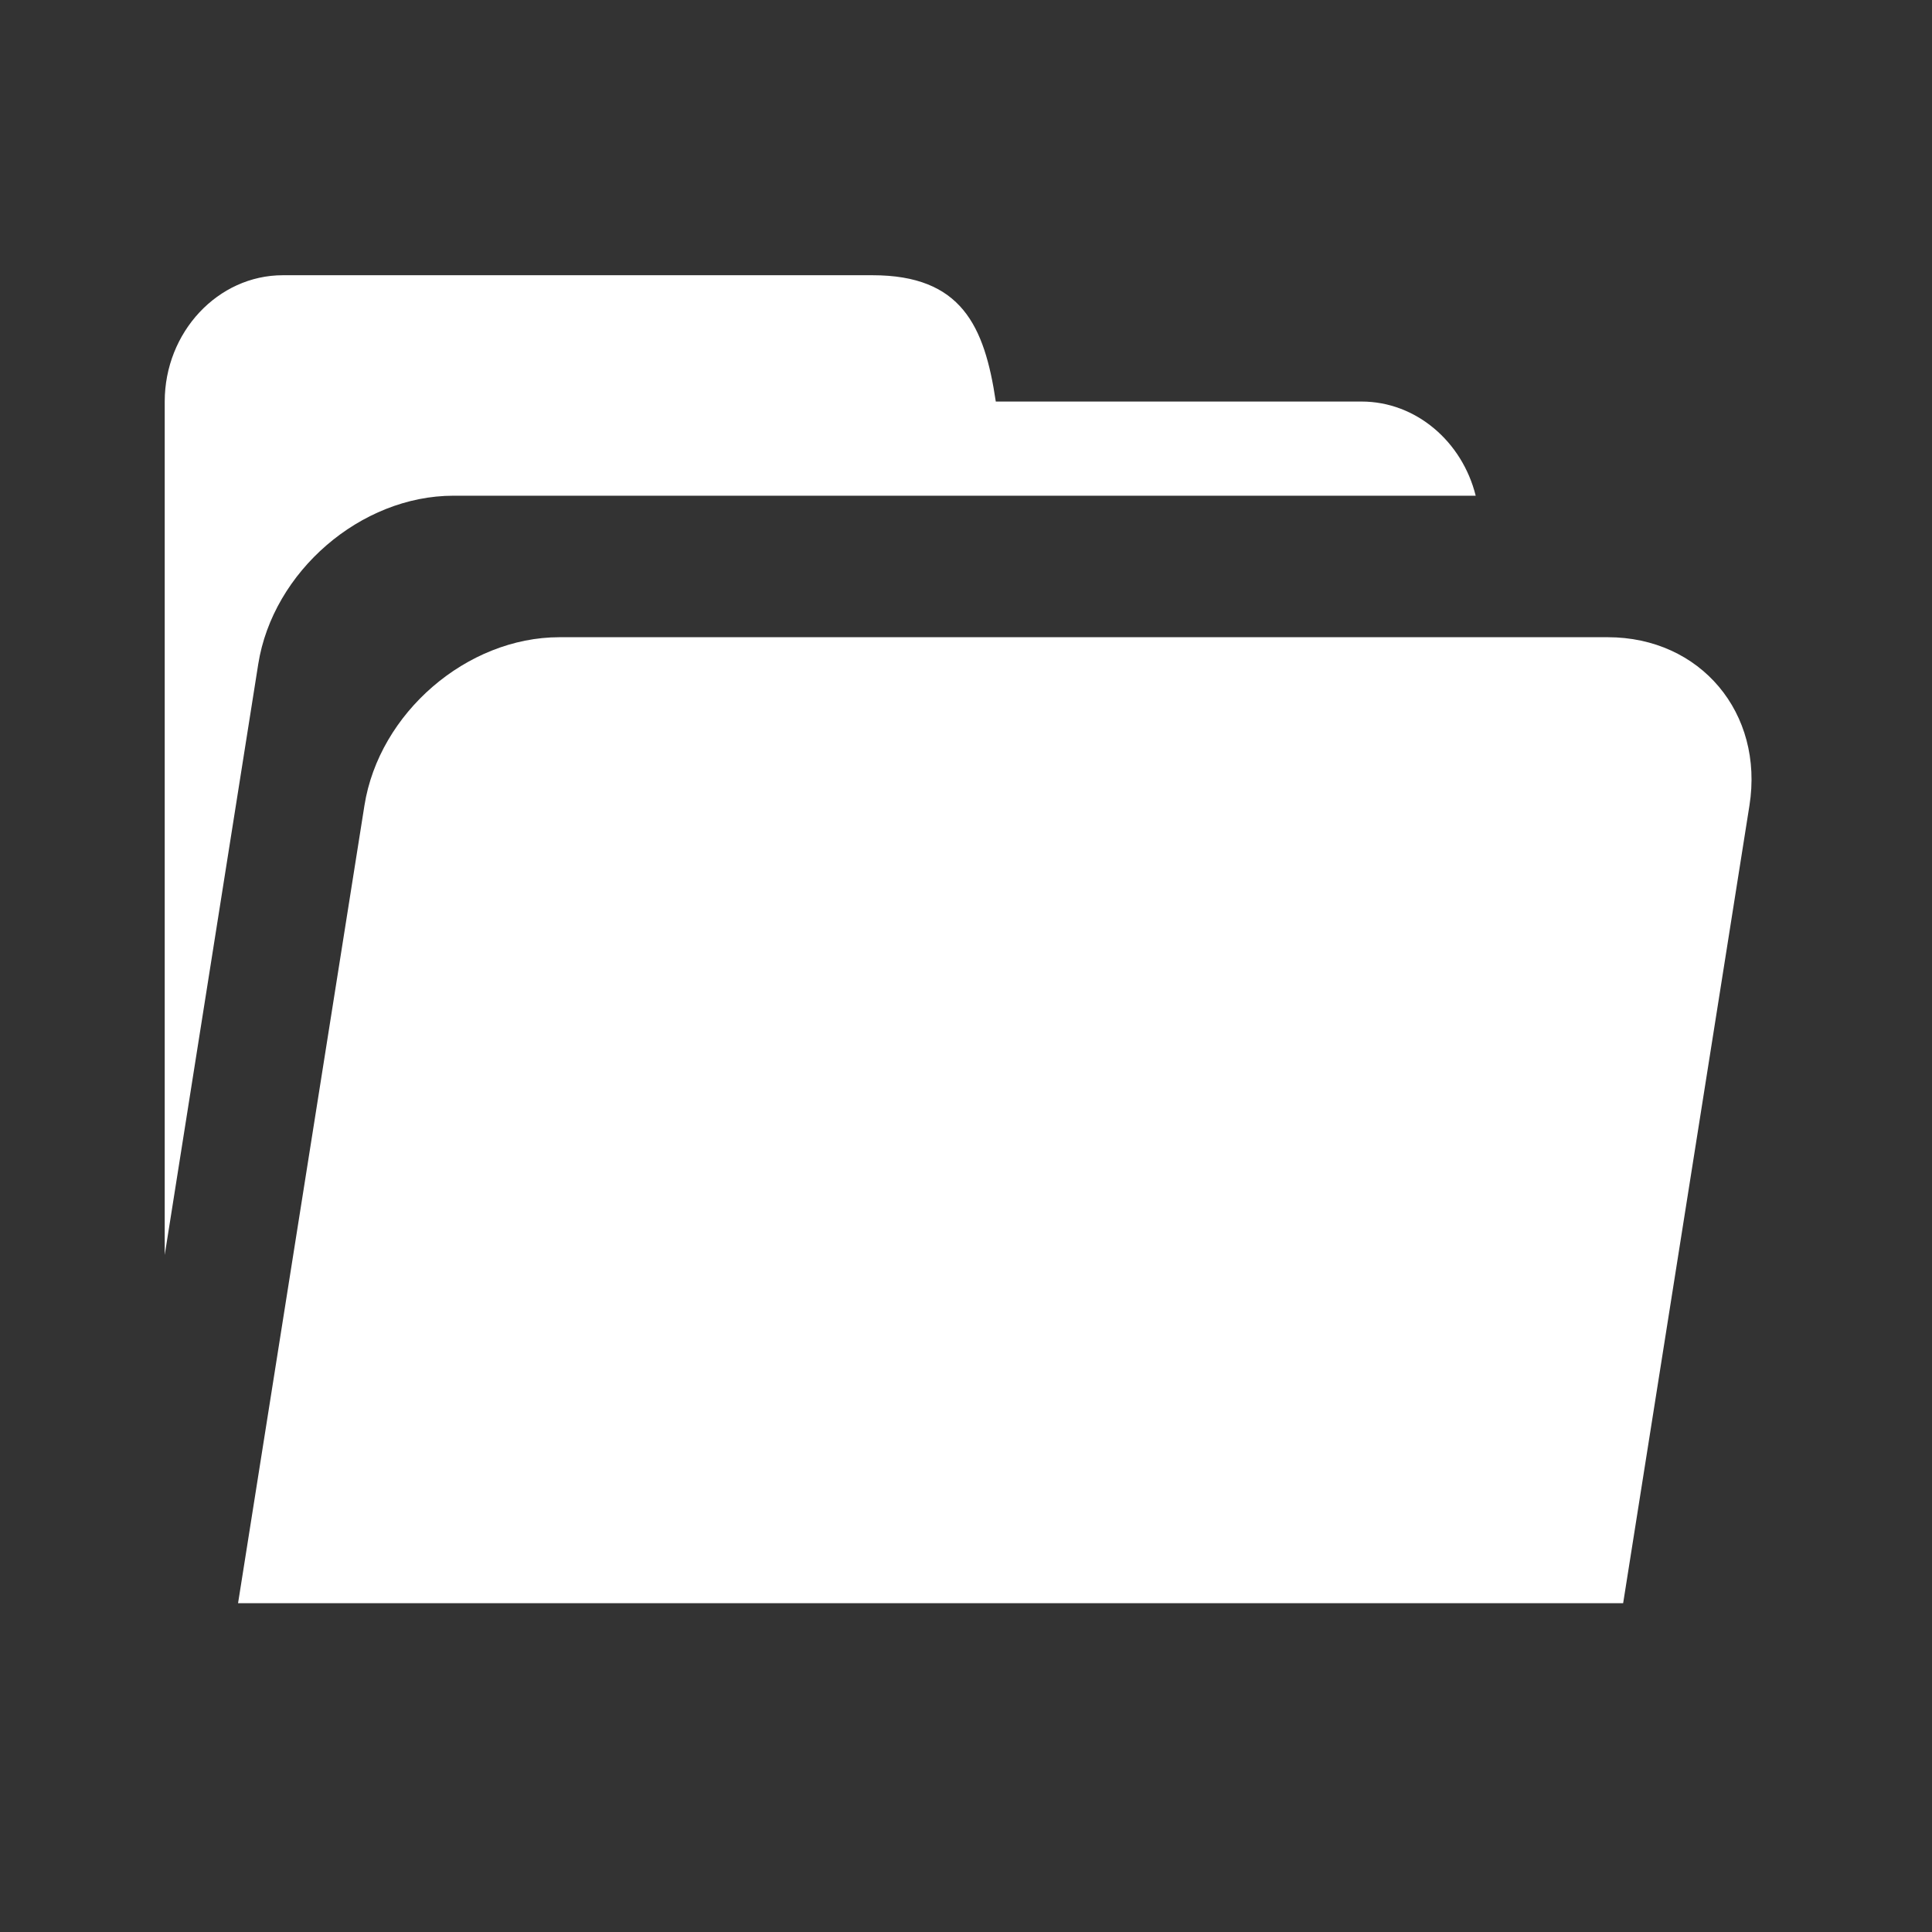 <?xml version="1.0" encoding="utf-8"?>
<!-- Generator: Adobe Illustrator 16.0.0, SVG Export Plug-In . SVG Version: 6.00 Build 0)  -->
<!DOCTYPE svg PUBLIC "-//W3C//DTD SVG 1.1//EN" "http://www.w3.org/Graphics/SVG/1.1/DTD/svg11.dtd">
<svg version="1.1" id="圖層_1" xmlns="http://www.w3.org/2000/svg" xmlns:xlink="http://www.w3.org/1999/xlink" x="0px" y="0px"
	 width="50px" height="50px" viewBox="0 0 50 50" enable-background="new 0 0 50 50" xml:space="preserve">
<rect x="0" y="0" width="50" height="50" fill="#333333" stroke="none"/>
<path fill-rule="evenodd" clip-rule="evenodd" fill="#FFFFFF" d="M7.32,7.123h15.26c2.301,0,2.9,1.309,3.191,3.269h9.465
	c1.41,0,2.607,1.038,2.955,2.437H11.735c-2.398,0-4.673,1.962-5.052,4.36l-2.42,15.289V10.392C4.264,8.596,5.639,7.123,7.32,7.123
	L7.32,7.123z M14.48,16.491c-2.396,0-4.671,1.959-5.049,4.359l-3.27,20.64h35.846l3.268-20.64c0.381-2.4-1.27-4.359-3.668-4.359
	H14.48z"/>
</svg>
